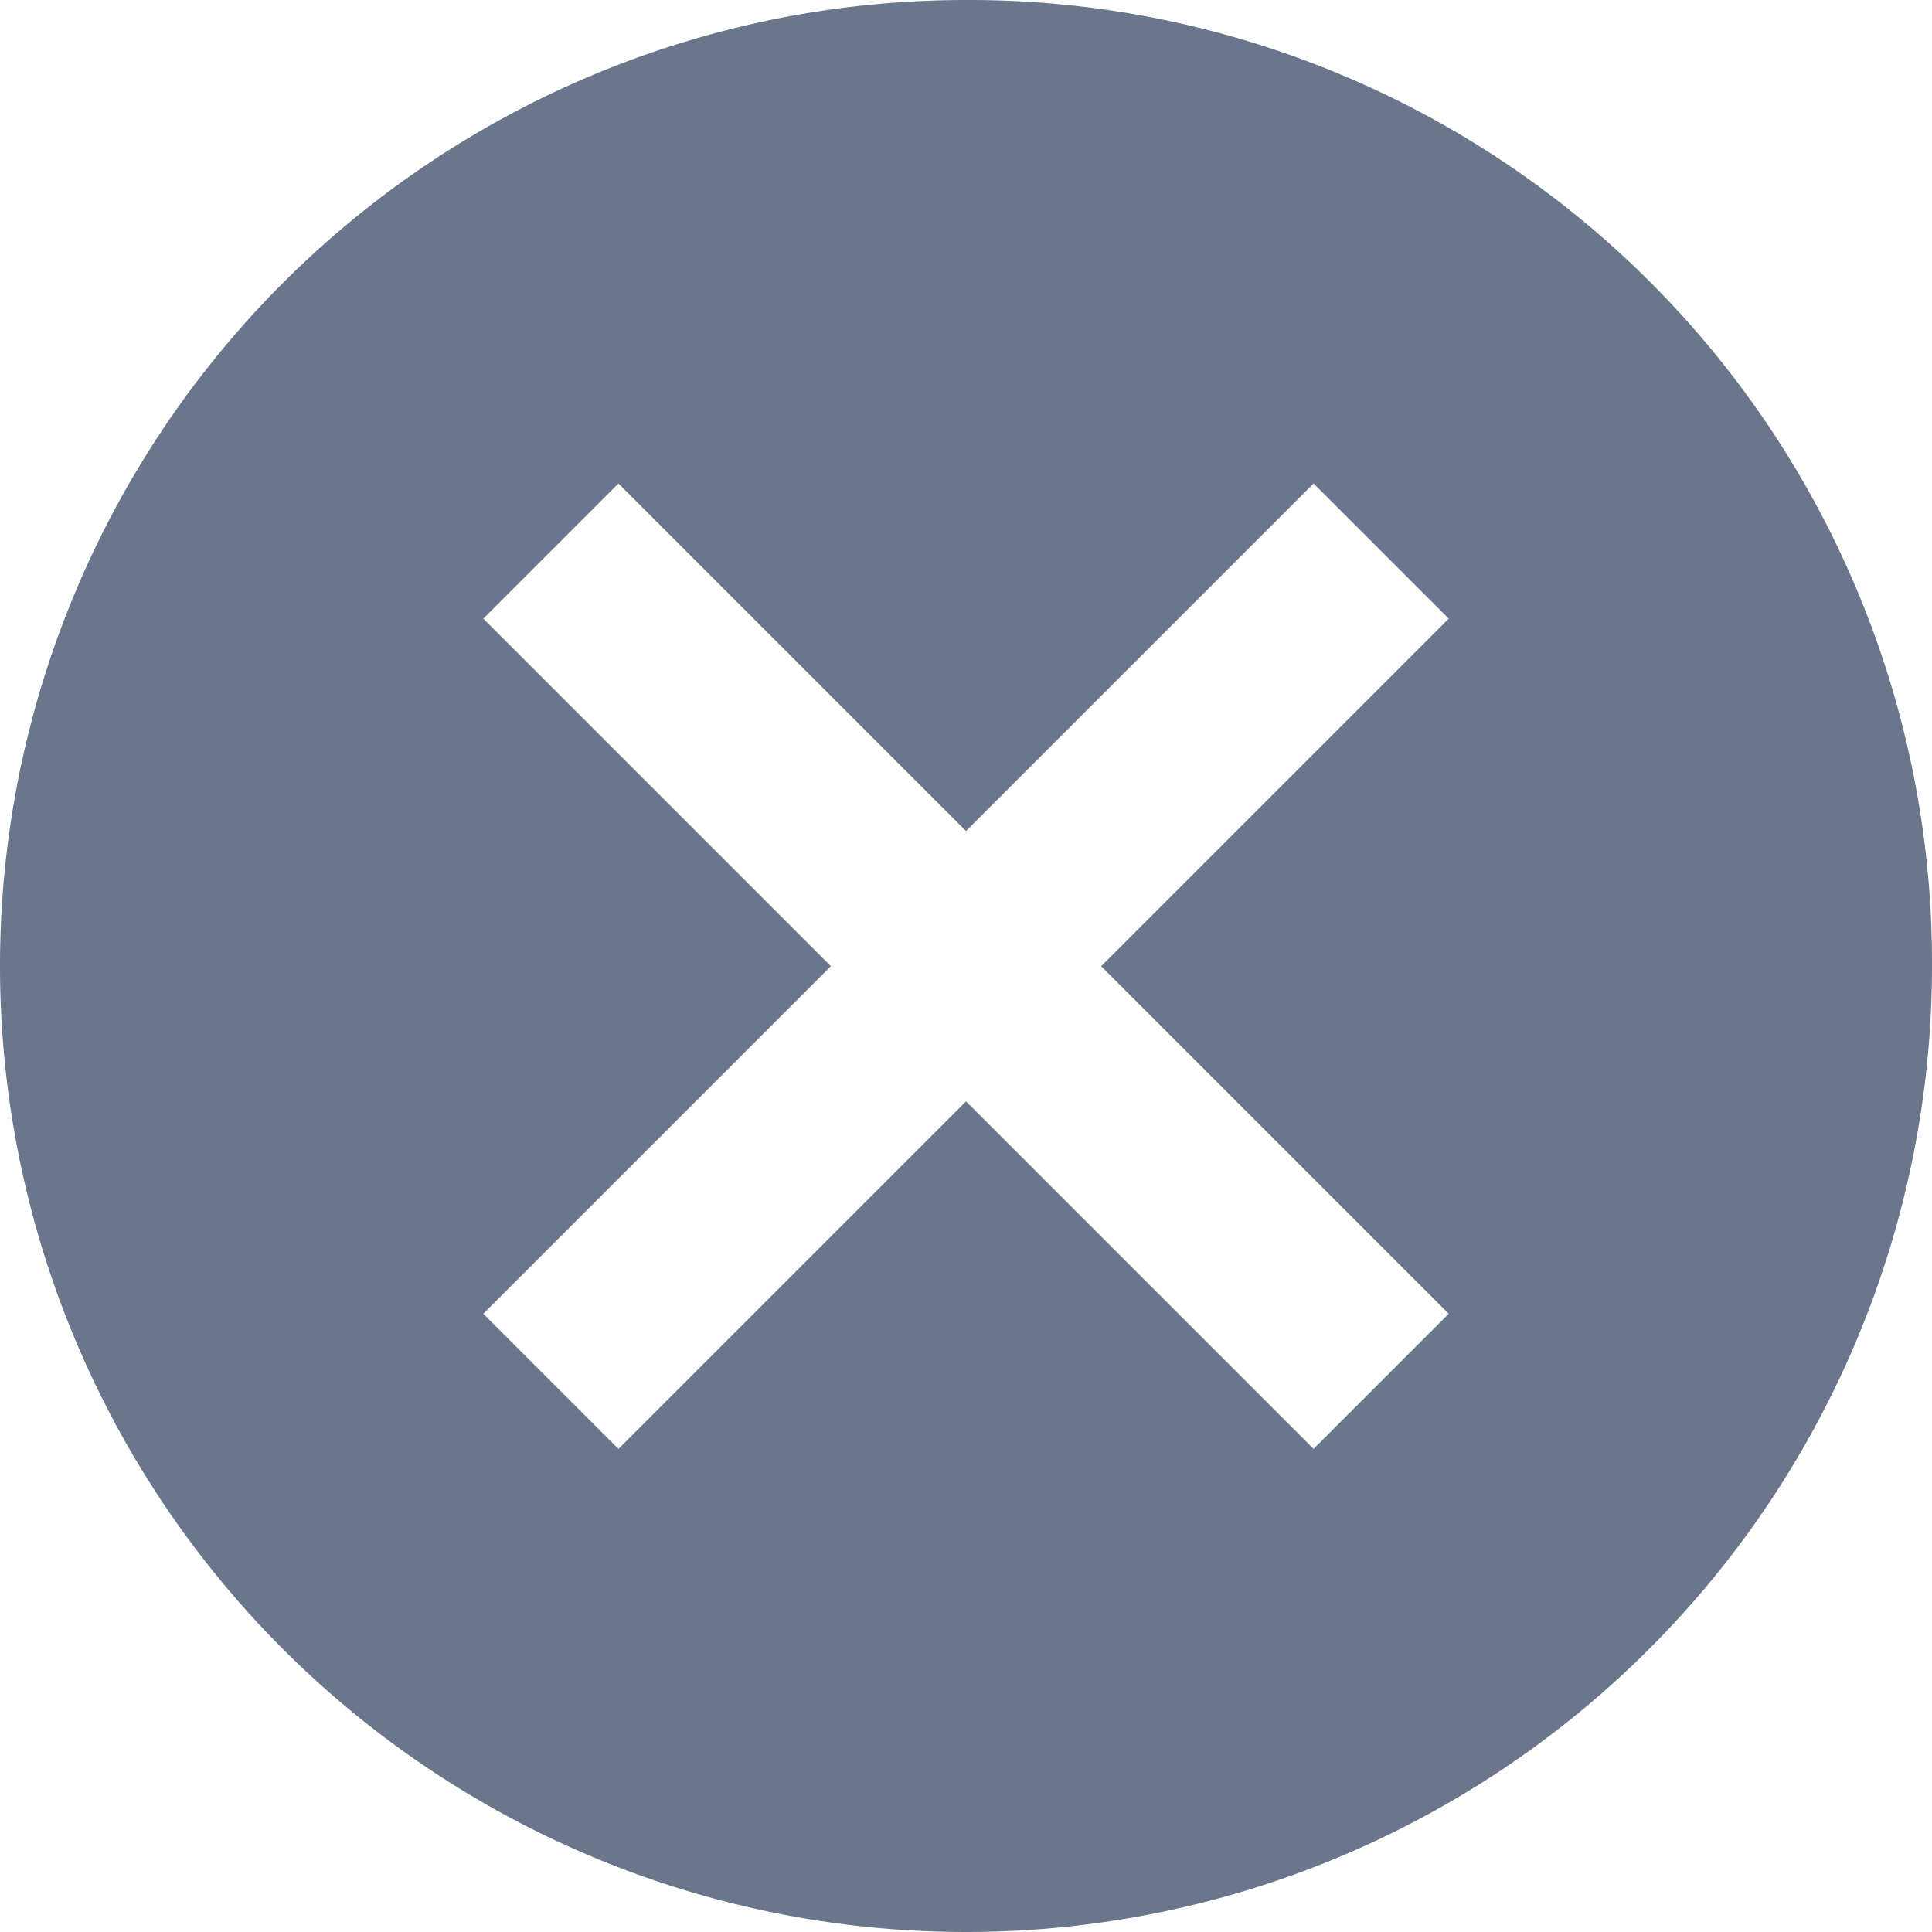 <svg xmlns="http://www.w3.org/2000/svg" width="30.018" height="30.018" viewBox="0 0 30.018 30.018">
  <path id="Icon_ionic-md-close-circle" data-name="Icon ionic-md-close-circle" d="M18.384,3.375A15.009,15.009,0,1,0,33.393,18.384,14.957,14.957,0,0,0,18.384,3.375Zm7.5,20.412-2.1,2.1-5.4-5.4-5.4,5.4-2.1-2.1,5.4-5.4-5.4-5.4,2.1-2.1,5.4,5.4,5.4-5.4,2.1,2.1-5.4,5.4Z" transform="translate(-3.375 -3.375)" fill="#6a768b"/>
</svg>
